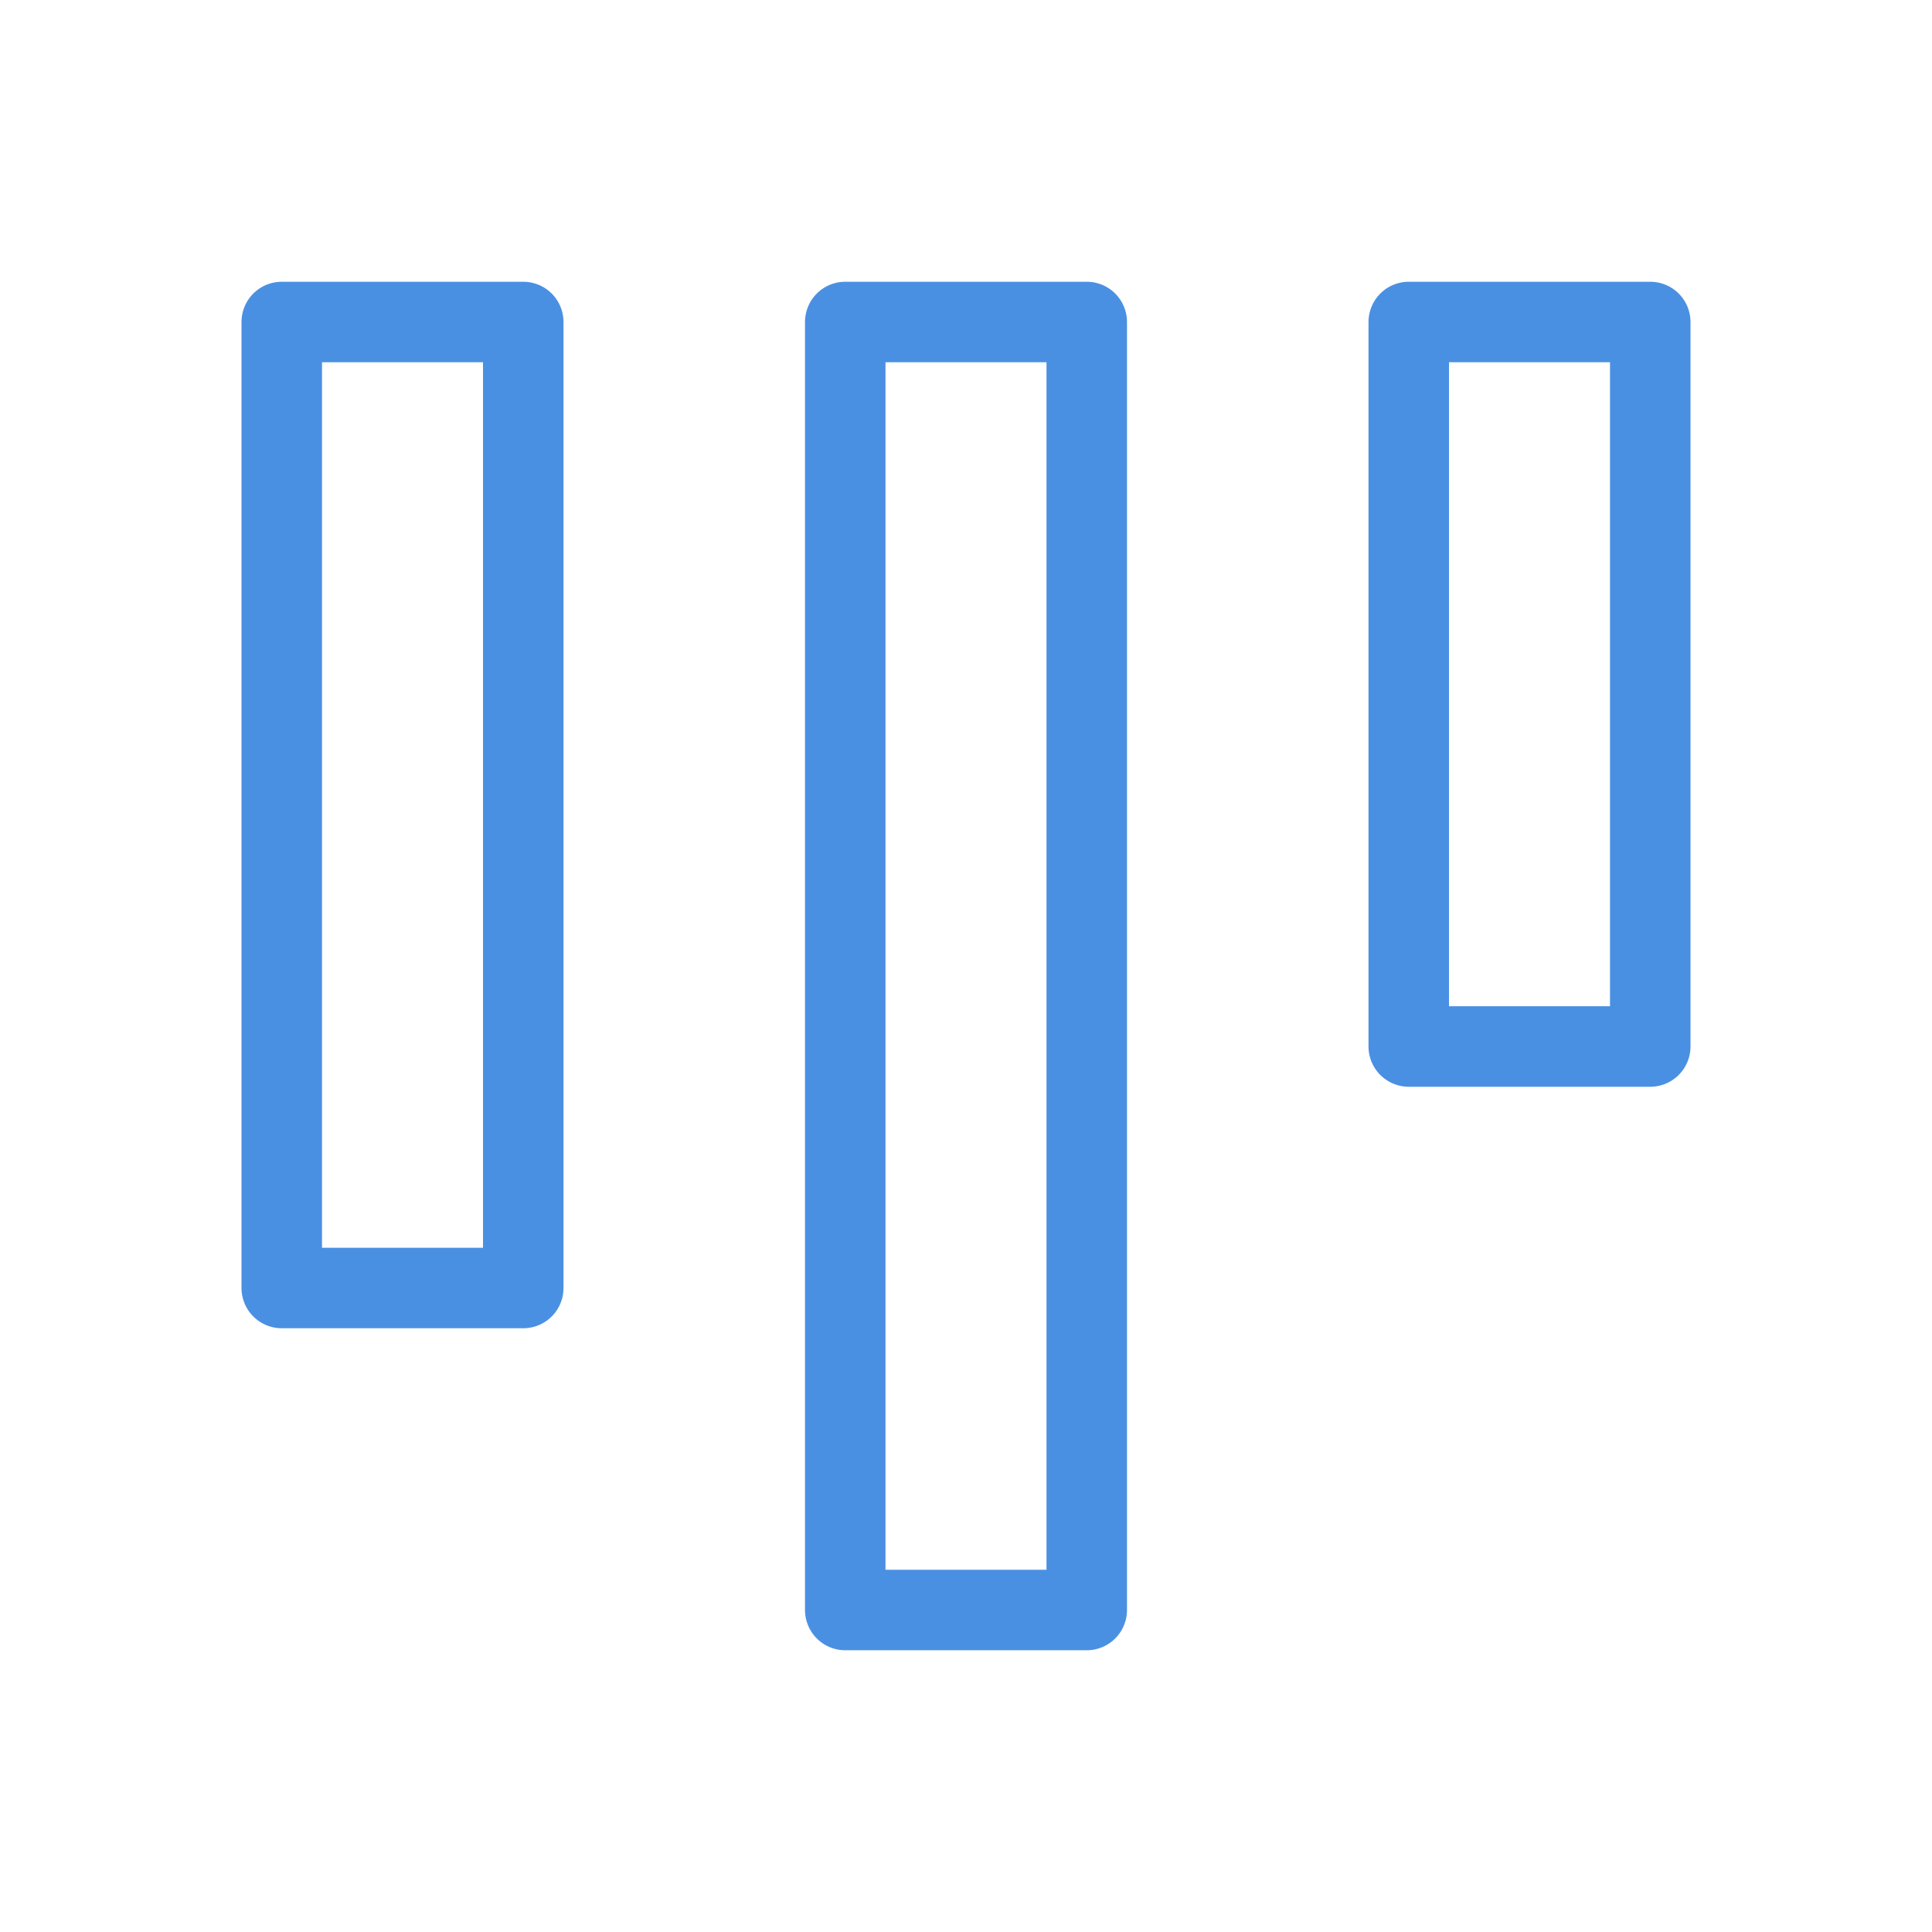 <?xml version="1.0" encoding="UTF-8"?><svg width="48" height="48" viewBox="0 0 48 48" fill="none" xmlns="http://www.w3.org/2000/svg"><rect x="7" y="8" width="6" height="24" fill="none" stroke="#4a90e2" stroke-width="2" stroke-linecap="round" stroke-linejoin="round"/><rect x="21" y="8" width="6" height="32" fill="none" stroke="#4a90e2" stroke-width="2" stroke-linecap="round" stroke-linejoin="round"/><rect x="35" y="8" width="6" height="18" fill="none" stroke="#4a90e2" stroke-width="2" stroke-linecap="round" stroke-linejoin="round"/></svg>